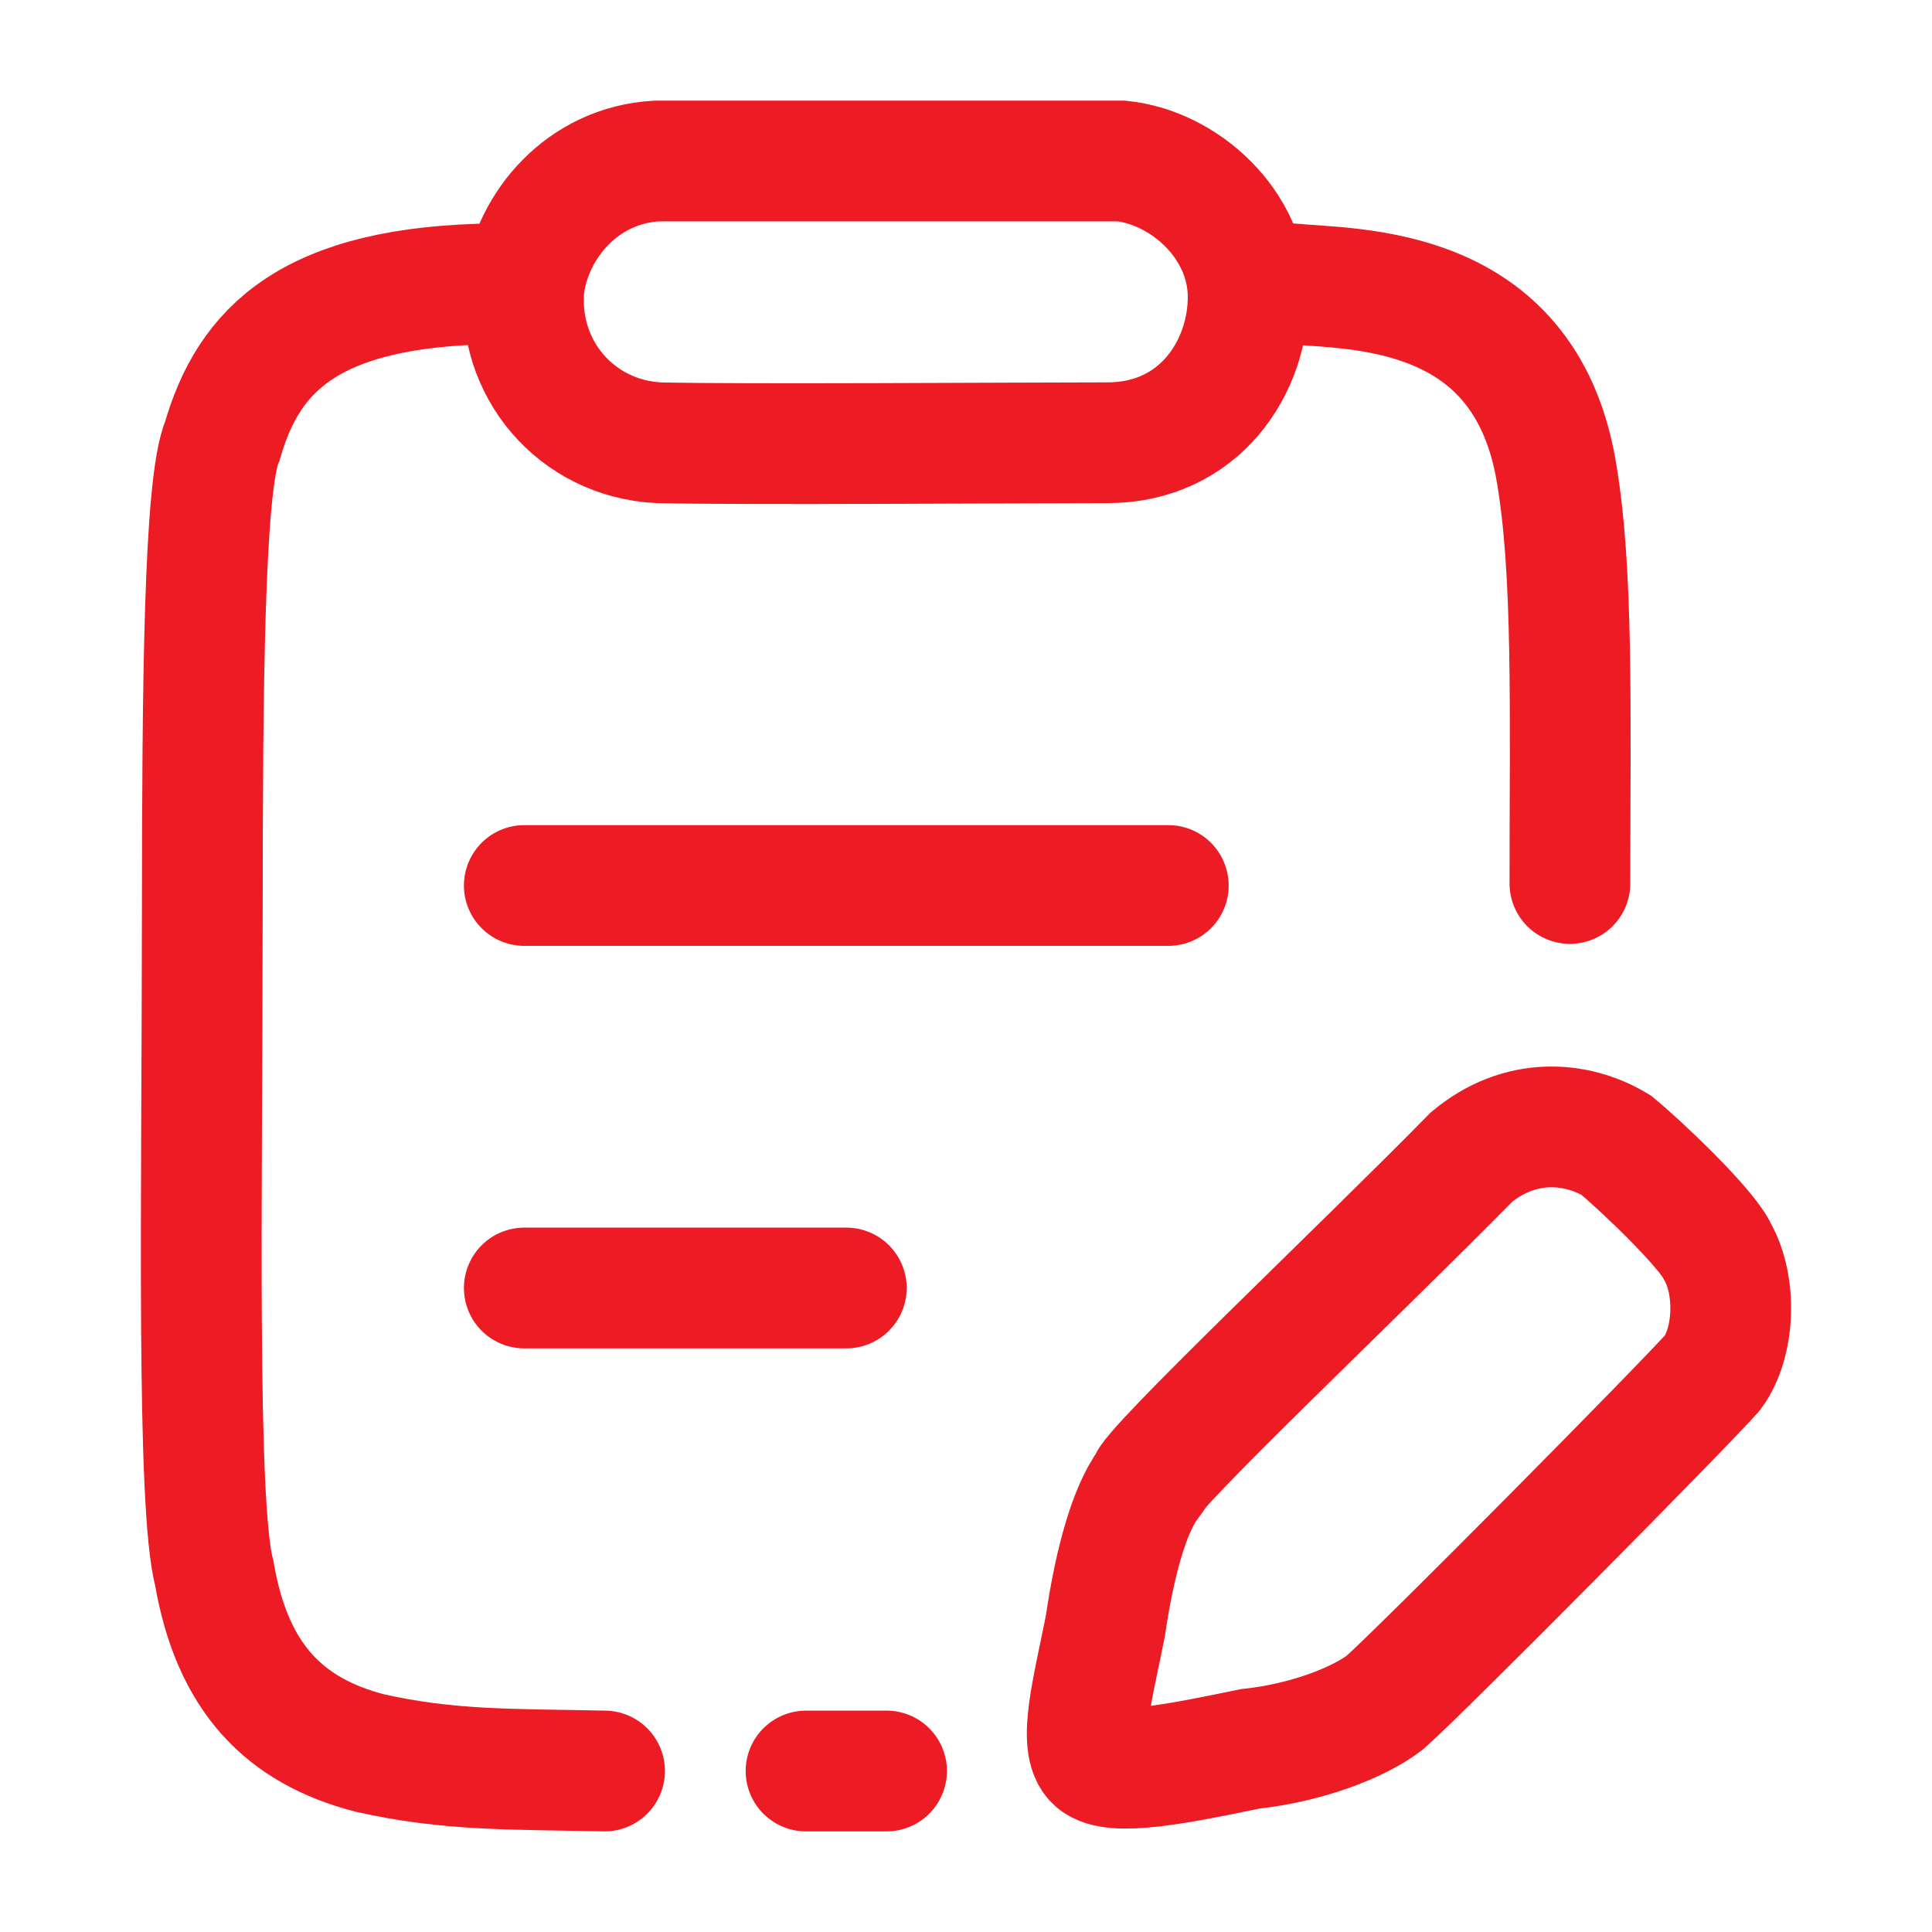 <svg xmlns="http://www.w3.org/2000/svg" viewBox="0 0 24 24" width="24" height="24" color="#ec1b24" fill="none">
    <path d="M6.513 16H10.513M6.513 11H14.513" stroke="#ec1b24" stroke-width="1.5" stroke-linecap="round"></path>
    <path d="M10.013 22H11.013" stroke="#ec1b24" stroke-width="1.5" stroke-linecap="round"></path>
    <path d="M7.51 22C6.361 21.975 5.586 22 4.587 21.775C3.538 21.5 2.888 20.85 2.663 19.55C2.438 18.7 2.511 14.924 2.513 11.325C2.515 8.532 2.534 5.999 2.763 5.475C3.088 4.35 3.837 3.55 6.161 3.525M16.029 3.525C16.829 3.6 18.918 3.525 19.327 5.825C19.549 7.075 19.502 8.85 19.502 10.975M8.184 5.5C9.234 5.525 12.607 5.5 13.756 5.5C14.905 5.5 15.512 4.554 15.505 3.675C15.497 2.779 14.705 2.08 13.931 2C12.981 2 8.959 2 8.159 2C7.235 2.05 6.611 2.8 6.511 3.55C6.411 4.575 7.16 5.45 8.184 5.5Z" stroke="#ec1b24" stroke-width="1.5" stroke-linecap="round"></path>
    <path d="M18.278 14.375C16.904 15.775 14.255 18.275 14.255 18.45C14.042 18.747 13.855 19.35 13.731 20.2C13.574 20.988 13.386 21.675 13.606 21.875C13.826 22.075 14.653 21.906 15.529 21.725C16.229 21.65 16.878 21.4 17.203 21.15C17.678 20.73 20.901 17.475 21.276 17.05C21.55 16.675 21.575 15.975 21.336 15.55C21.201 15.25 20.351 14.45 20.076 14.225C19.577 13.925 18.877 13.875 18.278 14.375Z" stroke="#ec1b24" stroke-width="1.5" stroke-linecap="round"></path>
</svg>